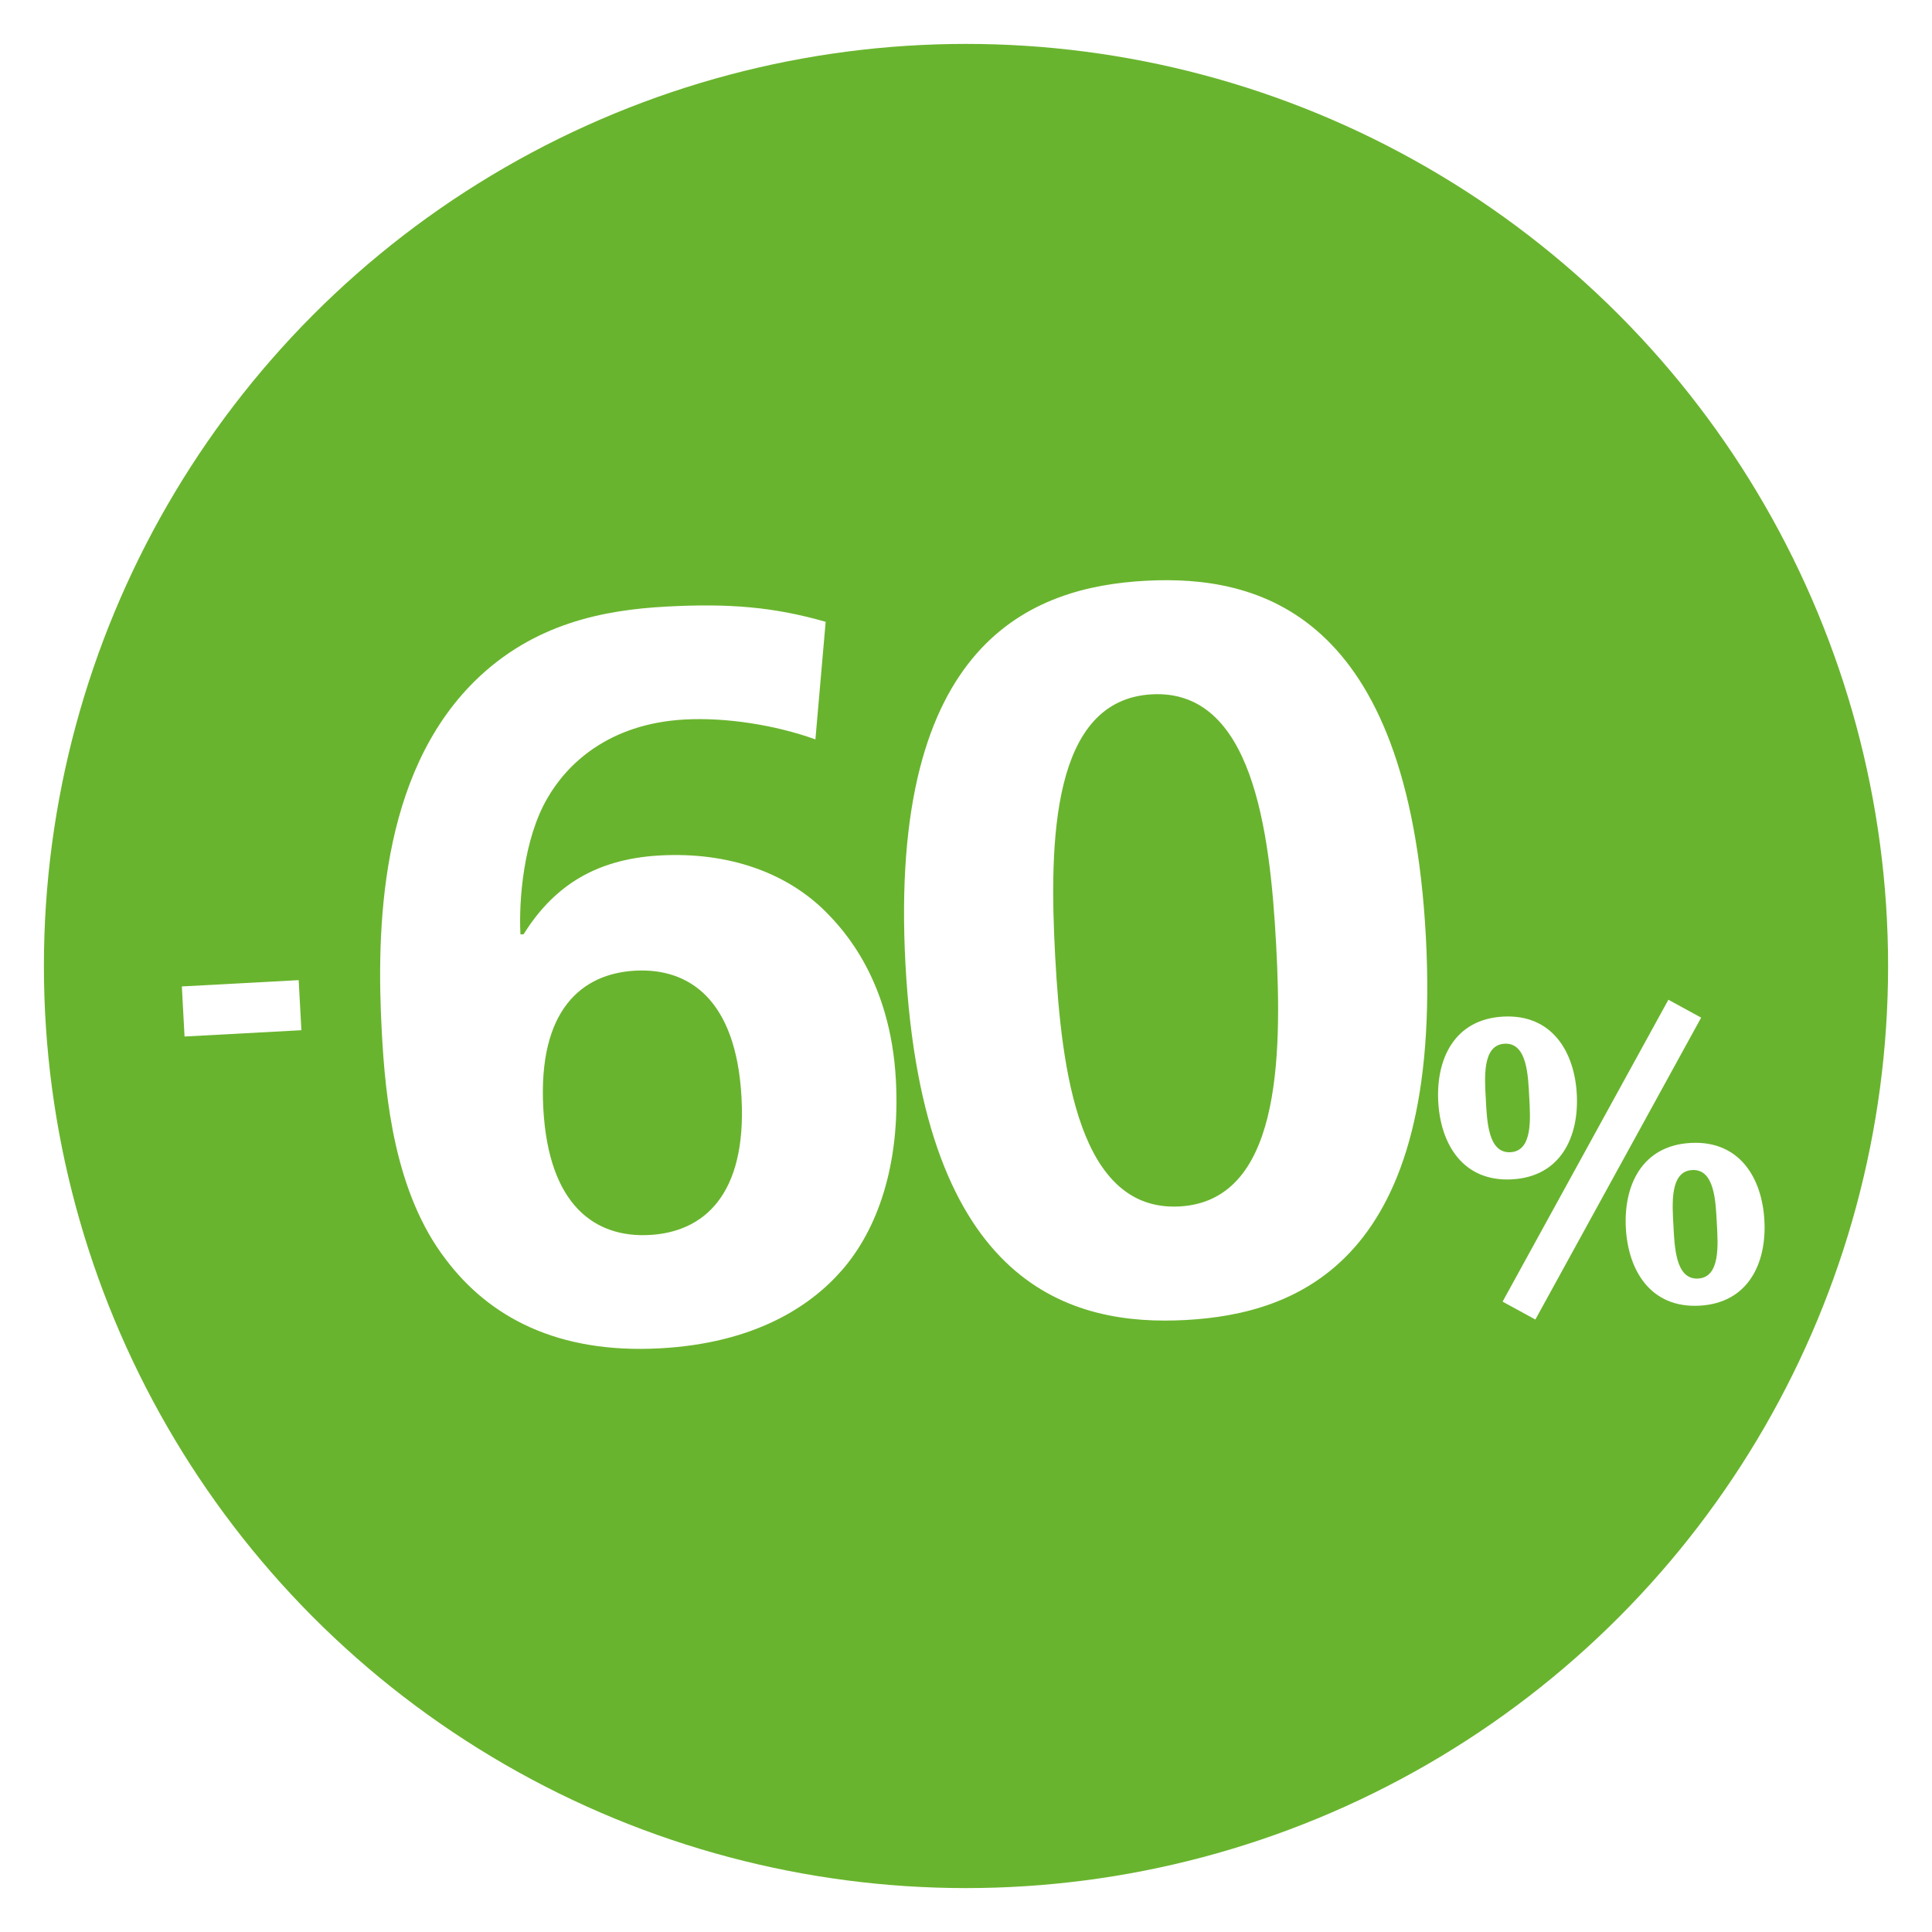 <svg width="88" height="88" viewBox="0 0 88 88" fill="none" xmlns="http://www.w3.org/2000/svg">
<circle cx="44" cy="44" r="42" fill="#69B42E"/>
<g filter="url(#filter0_d_199_375)">
<path d="M37.608 25.323L37.141 30.678C35.314 30.022 33.078 29.671 31.197 29.772C27.67 29.962 25.791 31.856 24.929 33.364C23.849 35.215 23.623 38.009 23.706 39.561L23.847 39.554C25.107 37.552 26.918 36.134 30.068 35.964C33.172 35.797 35.817 36.739 37.611 38.529C38.409 39.335 40.561 41.625 40.806 46.187C41.017 50.09 39.949 53.024 38.349 54.856C36.883 56.538 34.331 58.185 30.052 58.415C25.396 58.666 22.287 56.994 20.306 54.365C17.973 51.331 17.552 47.015 17.39 44.005C17.139 39.349 17.279 32.314 21.623 28.024C24.31 25.38 27.532 24.781 30.354 24.629C33.223 24.475 35.26 24.648 37.608 25.323ZM28.936 41.213C26.491 41.345 24.505 43.008 24.746 47.476C24.986 51.944 27.139 53.384 29.585 53.252C32.03 53.121 34.016 51.457 33.775 46.99C33.535 42.522 31.382 41.082 28.936 41.213ZM52.187 23.453C57.313 23.177 64.15 24.884 64.945 39.651C65.74 54.418 59.127 56.849 54.001 57.125C48.875 57.401 42.038 55.694 41.243 40.928C40.447 26.161 47.061 23.73 52.187 23.453ZM52.466 28.626C47.904 28.872 47.778 35.293 48.062 40.56C48.346 45.828 49.16 52.198 53.722 51.952C58.284 51.707 58.41 45.285 58.126 40.018C57.842 34.751 57.027 28.381 52.466 28.626Z" fill="white"/>
</g>
<g filter="url(#filter1_d_199_375)">
<path d="M68.466 45.092C70.69 44.972 71.716 46.689 71.821 48.628C71.925 50.567 71.089 52.385 68.865 52.505C66.641 52.624 65.615 50.907 65.51 48.968C65.406 47.029 66.242 45.211 68.466 45.092ZM68.532 46.327C67.506 46.382 67.625 47.882 67.677 48.851C67.729 49.821 67.772 51.324 68.799 51.269C69.825 51.214 69.706 49.714 69.654 48.745C69.602 47.775 69.559 46.272 68.532 46.327ZM75.993 44.324L77.485 45.139L69.934 58.89L68.441 58.075L75.993 44.324ZM77.011 50.846C79.235 50.726 80.262 52.443 80.366 54.382C80.471 56.321 79.634 58.139 77.41 58.259C75.186 58.379 74.16 56.661 74.055 54.722C73.951 52.783 74.787 50.965 77.011 50.846ZM77.078 52.081C76.051 52.136 76.17 53.636 76.222 54.605C76.275 55.575 76.317 57.078 77.344 57.023C78.37 56.968 78.251 55.468 78.199 54.499C78.147 53.529 78.104 52.026 77.078 52.081Z" fill="white"/>
</g>
<g filter="url(#filter2_d_199_375)">
<path d="M8.283 43.718L13.605 43.431L13.728 45.712L8.406 45.999L8.283 43.718Z" fill="white"/>
</g>
<defs>
<filter id="filter0_d_199_375" x="16.387" y="22.815" width="49.465" height="39.239" filterUnits="userSpaceOnUse" color-interpolation-filters="sRGB">
<feFlood flood-opacity="0" result="BackgroundImageFix"/>
<feColorMatrix in="SourceAlpha" type="matrix" values="0 0 0 0 0 0 0 0 0 0 0 0 0 0 0 0 0 0 127 0" result="hardAlpha"/>
<feOffset dy="3"/>
<feComposite in2="hardAlpha" operator="out"/>
<feColorMatrix type="matrix" values="0 0 0 0 0 0 0 0 0 0 0 0 0 0 0 0 0 0 0.25 0"/>
<feBlend mode="normal" in2="BackgroundImageFix" result="effect1_dropShadow_199_375"/>
<feBlend mode="normal" in="SourceGraphic" in2="effect1_dropShadow_199_375" result="shape"/>
</filter>
<filter id="filter1_d_199_375" x="65.291" y="44.118" width="15.287" height="16.194" filterUnits="userSpaceOnUse" color-interpolation-filters="sRGB">
<feFlood flood-opacity="0" result="BackgroundImageFix"/>
<feColorMatrix in="SourceAlpha" type="matrix" values="0 0 0 0 0 0 0 0 0 0 0 0 0 0 0 0 0 0 127 0" result="hardAlpha"/>
<feOffset dy="1.213"/>
<feComposite in2="hardAlpha" operator="out"/>
<feColorMatrix type="matrix" values="0 0 0 0 0 0 0 0 0 0 0 0 0 0 0 0 0 0 0.25 0"/>
<feBlend mode="normal" in2="BackgroundImageFix" result="effect1_dropShadow_199_375"/>
<feBlend mode="normal" in="SourceGraphic" in2="effect1_dropShadow_199_375" result="shape"/>
</filter>
<filter id="filter2_d_199_375" x="8.283" y="43.431" width="5.444" height="3.78" filterUnits="userSpaceOnUse" color-interpolation-filters="sRGB">
<feFlood flood-opacity="0" result="BackgroundImageFix"/>
<feColorMatrix in="SourceAlpha" type="matrix" values="0 0 0 0 0 0 0 0 0 0 0 0 0 0 0 0 0 0 127 0" result="hardAlpha"/>
<feOffset dy="1.213"/>
<feComposite in2="hardAlpha" operator="out"/>
<feColorMatrix type="matrix" values="0 0 0 0 0 0 0 0 0 0 0 0 0 0 0 0 0 0 0.25 0"/>
<feBlend mode="normal" in2="BackgroundImageFix" result="effect1_dropShadow_199_375"/>
<feBlend mode="normal" in="SourceGraphic" in2="effect1_dropShadow_199_375" result="shape"/>
</filter>
</defs>
</svg>
